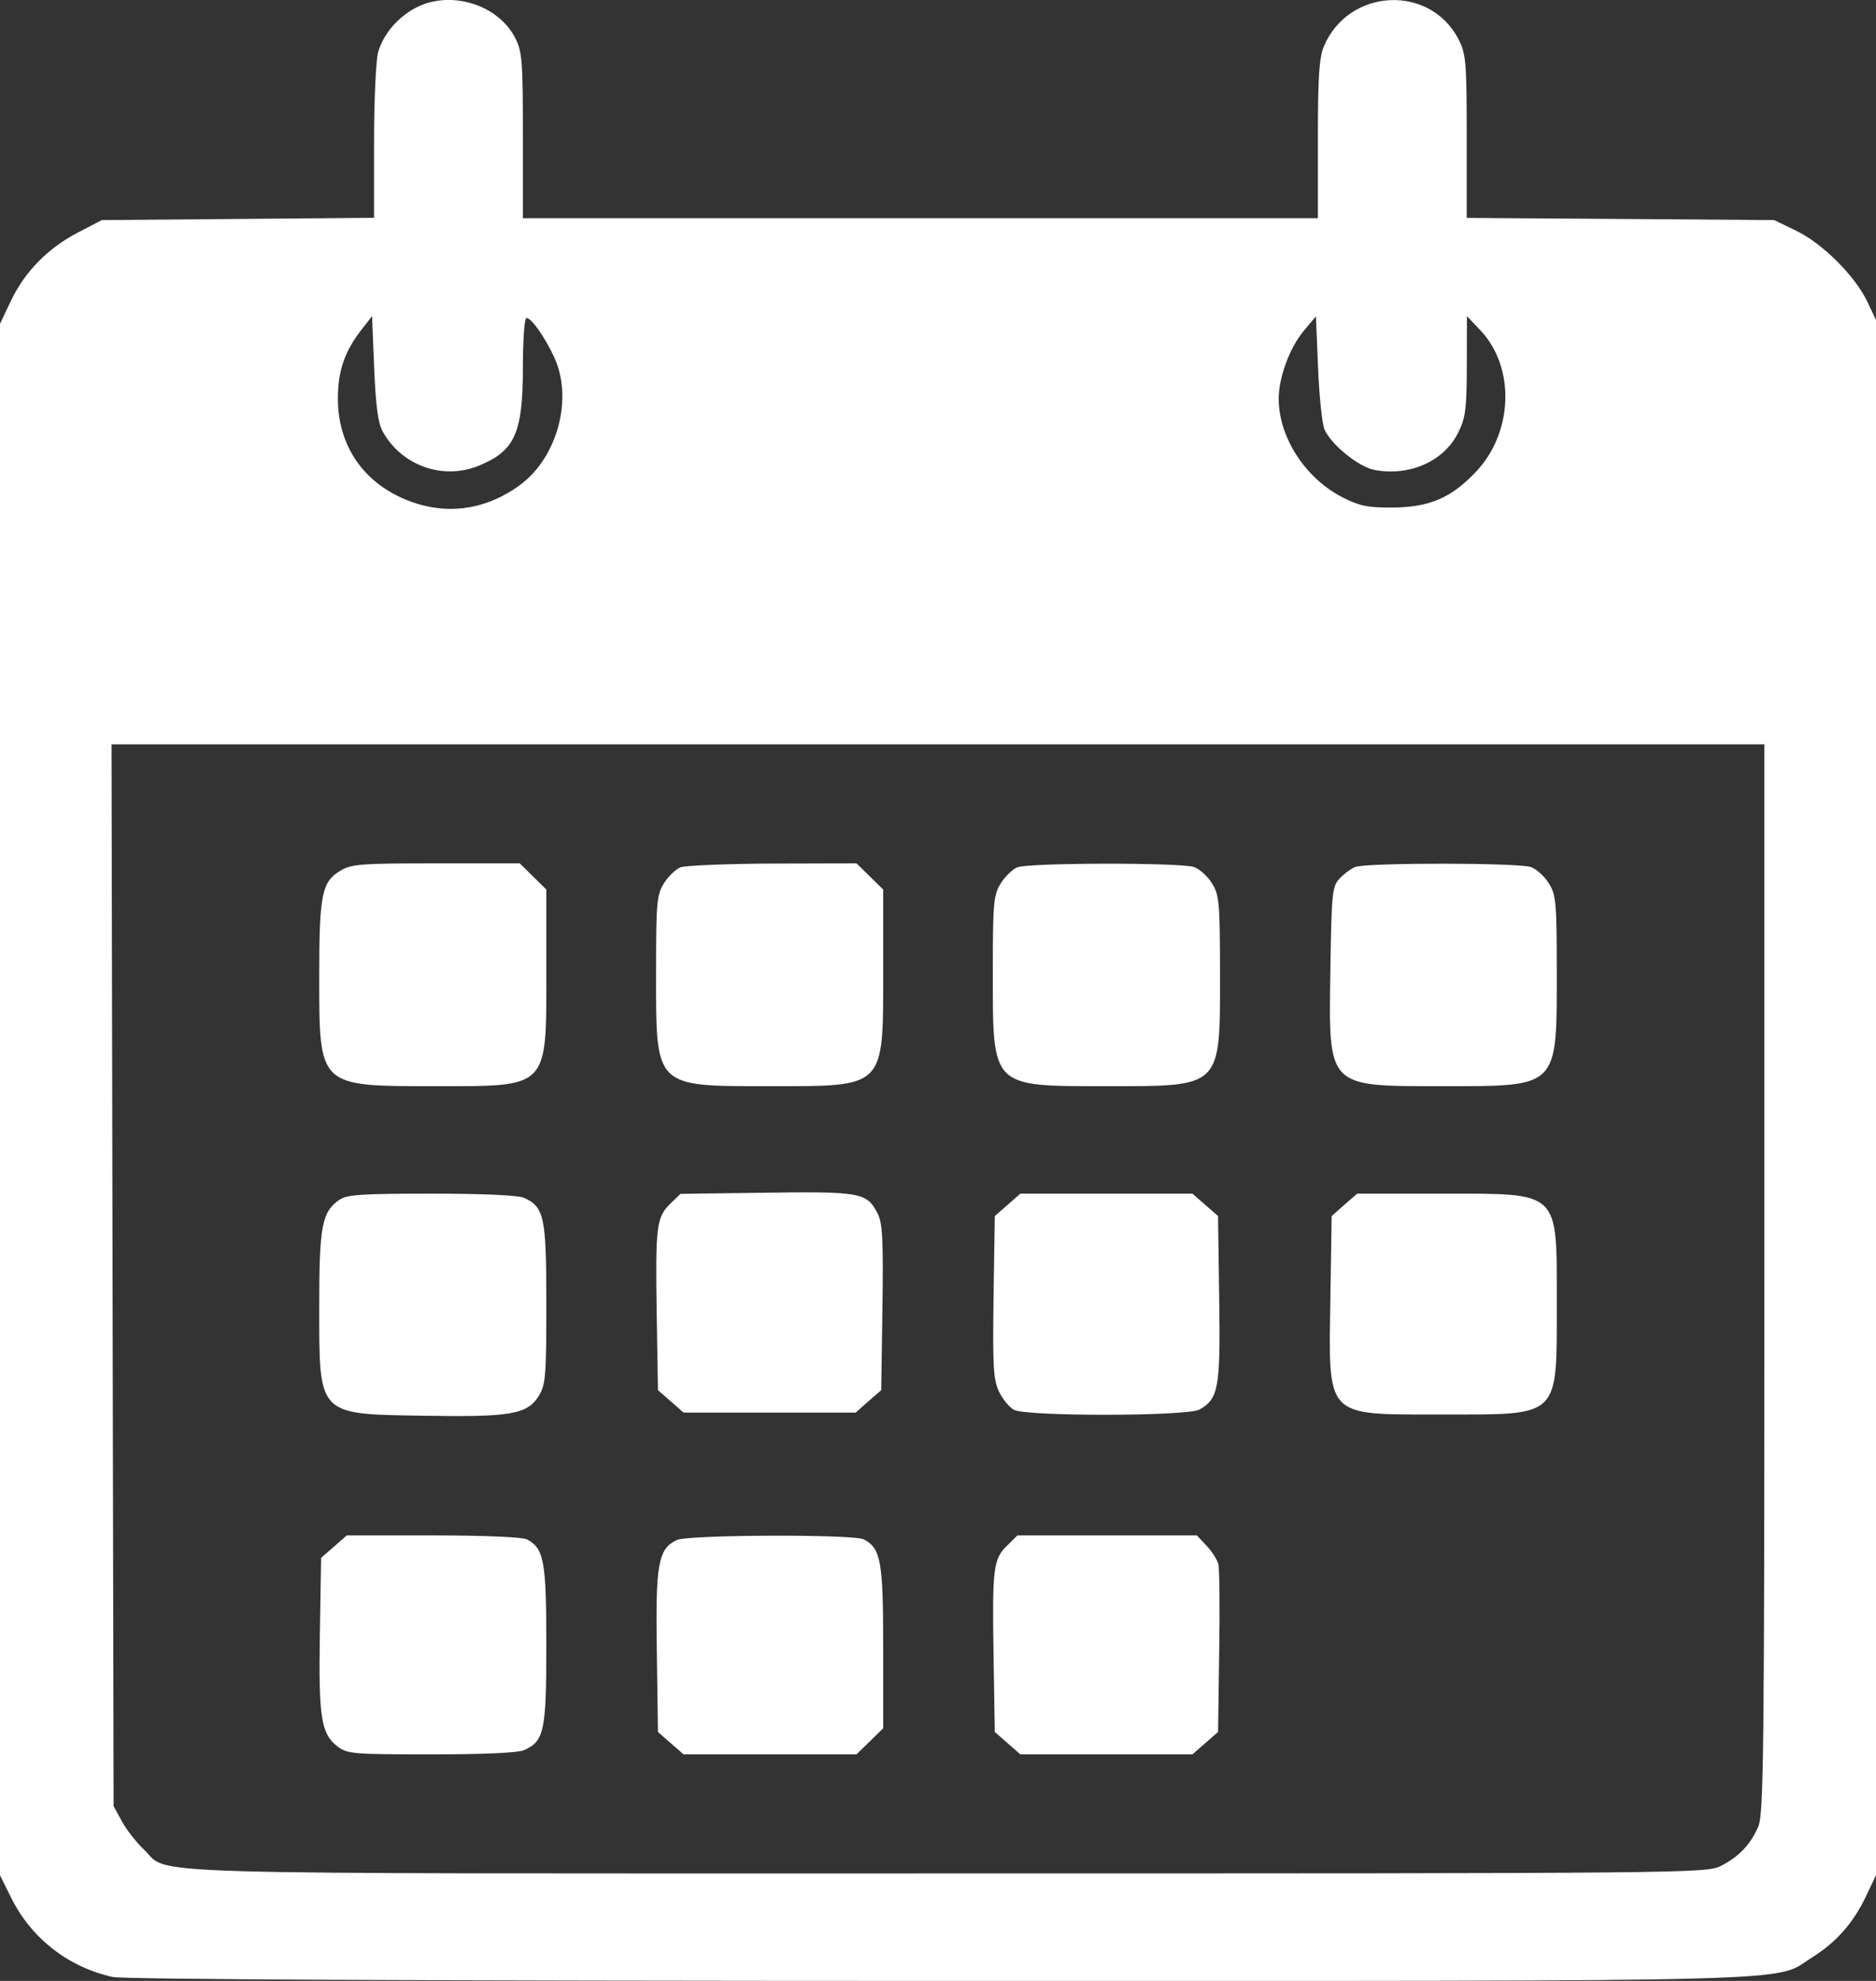 <?xml version="1.0" encoding="UTF-8"?> <svg xmlns="http://www.w3.org/2000/svg" width="18" height="19" viewBox="0 0 18 19" fill="none"><rect x="0" y="0" width="18" height="19" fill="#333333" stroke="none"/><path fill-rule="evenodd" clip-rule="evenodd" d="M4.019 0.06C3.833 0.146 3.68 0.318 3.628 0.501C3.607 0.576 3.589 0.964 3.589 1.363L3.589 2.089L2.283 2.1L0.977 2.111L0.752 2.228C0.463 2.377 0.238 2.605 0.105 2.885L0 3.106V10.547V17.987L0.11 18.208C0.303 18.593 0.653 18.866 1.079 18.962C1.182 18.986 4.017 18.999 9.002 19C17.554 19 17.005 19.015 17.388 18.774C17.619 18.629 17.781 18.445 17.902 18.192L18 17.987V10.528V3.069L17.916 2.892C17.799 2.646 17.485 2.334 17.234 2.213L17.023 2.111L15.548 2.1L14.073 2.09V1.311C14.073 0.603 14.066 0.518 13.997 0.382C13.725 -0.154 12.942 -0.117 12.703 0.443C12.657 0.552 12.645 0.737 12.645 1.336V2.093H8.831H5.017V1.299C5.017 0.576 5.01 0.493 4.941 0.36C4.78 0.051 4.346 -0.09 4.019 0.06ZM3.671 4.137C3.852 4.466 4.249 4.608 4.594 4.467C4.939 4.326 5.017 4.154 5.017 3.531C5.017 3.259 5.032 3.05 5.052 3.05C5.099 3.05 5.227 3.232 5.317 3.425C5.502 3.824 5.348 4.392 4.984 4.656C4.628 4.913 4.221 4.951 3.828 4.763C3.456 4.584 3.244 4.246 3.242 3.829C3.241 3.561 3.305 3.372 3.468 3.163L3.57 3.032L3.59 3.529C3.605 3.887 3.627 4.058 3.671 4.137ZM12.709 4.12C12.773 4.266 13.038 4.48 13.19 4.508C13.53 4.57 13.857 4.423 13.993 4.146C14.062 4.008 14.073 3.917 14.074 3.508L14.075 3.032L14.203 3.167C14.541 3.523 14.521 4.15 14.158 4.529C13.921 4.778 13.713 4.866 13.359 4.868C13.126 4.87 13.044 4.853 12.885 4.772C12.526 4.591 12.269 4.195 12.269 3.824C12.269 3.62 12.375 3.333 12.509 3.174L12.626 3.034L12.647 3.53C12.658 3.803 12.686 4.069 12.709 4.12ZM16.929 12.261C16.929 16.8 16.922 17.398 16.871 17.518C16.797 17.692 16.684 17.81 16.508 17.899C16.372 17.967 16.17 17.969 9.075 17.969C1.021 17.969 1.645 17.988 1.378 17.737C1.309 17.672 1.216 17.553 1.171 17.472L1.09 17.324L1.08 12.232L1.07 7.139H8.999H16.929V12.261ZM3.265 8.352C3.088 8.457 3.063 8.582 3.063 9.359C3.063 10.429 3.051 10.418 4.169 10.418C5.273 10.418 5.242 10.45 5.242 9.311V8.532L5.114 8.406L4.987 8.281L4.184 8.281C3.462 8.281 3.37 8.288 3.265 8.352ZM6.529 8.319C6.483 8.337 6.411 8.407 6.37 8.473C6.301 8.584 6.295 8.659 6.295 9.323C6.294 10.439 6.273 10.418 7.384 10.418C8.501 10.418 8.474 10.445 8.474 9.311V8.532L8.346 8.406L8.218 8.281L7.416 8.283C6.975 8.285 6.576 8.301 6.529 8.319ZM9.761 8.319C9.715 8.337 9.643 8.407 9.602 8.473C9.533 8.584 9.526 8.659 9.526 9.323C9.526 10.439 9.505 10.418 10.616 10.418C11.729 10.418 11.706 10.44 11.706 9.342C11.705 8.66 11.699 8.584 11.63 8.474C11.589 8.407 11.512 8.337 11.459 8.317C11.338 8.272 9.876 8.274 9.761 8.319ZM13.002 8.316C12.961 8.333 12.893 8.383 12.852 8.428C12.782 8.503 12.776 8.57 12.765 9.296C12.748 10.443 12.724 10.418 13.848 10.418C14.959 10.418 14.937 10.439 14.937 9.323C14.937 8.66 14.93 8.583 14.862 8.474C14.821 8.407 14.744 8.337 14.691 8.317C14.575 8.274 13.109 8.273 13.002 8.316ZM7.266 11.441L6.529 11.451L6.431 11.546C6.298 11.676 6.288 11.763 6.301 12.603L6.313 13.334L6.436 13.441L6.559 13.549H7.384H8.21L8.332 13.441L8.455 13.334L8.467 12.541C8.476 11.878 8.468 11.73 8.419 11.636C8.313 11.435 8.265 11.427 7.266 11.441ZM3.255 11.509C3.089 11.623 3.063 11.762 3.063 12.52C3.063 13.586 3.04 13.562 4.063 13.579C4.9 13.593 5.059 13.566 5.169 13.39C5.235 13.283 5.242 13.201 5.242 12.505C5.242 11.672 5.222 11.576 5.028 11.489C4.972 11.464 4.634 11.449 4.14 11.449C3.463 11.449 3.329 11.458 3.255 11.509ZM9.668 11.556L9.545 11.664L9.533 12.44C9.524 13.107 9.531 13.234 9.585 13.347C9.62 13.419 9.684 13.498 9.728 13.522C9.843 13.587 11.392 13.585 11.508 13.52C11.692 13.417 11.711 13.313 11.698 12.457L11.687 11.664L11.564 11.556L11.441 11.449H10.616H9.79L9.668 11.556ZM12.899 11.556L12.777 11.664L12.765 12.446C12.748 13.614 12.702 13.567 13.848 13.567C14.978 13.567 14.937 13.607 14.937 12.492C14.937 11.413 14.976 11.449 13.84 11.449H13.022L12.899 11.556ZM3.204 14.835L3.081 14.942L3.069 15.673C3.056 16.472 3.081 16.63 3.238 16.751C3.33 16.822 3.386 16.827 4.137 16.827C4.633 16.827 4.972 16.812 5.028 16.787C5.222 16.7 5.242 16.604 5.242 15.779C5.242 14.974 5.22 14.851 5.056 14.765C5.013 14.743 4.652 14.727 4.155 14.727H3.327L3.204 14.835ZM6.494 14.771C6.315 14.856 6.289 14.997 6.302 15.836L6.313 16.612L6.436 16.72L6.559 16.827H7.388H8.218L8.346 16.702L8.474 16.577V15.797C8.474 14.973 8.452 14.851 8.288 14.765C8.19 14.714 6.603 14.72 6.494 14.771ZM9.664 14.824C9.53 14.954 9.52 15.04 9.533 15.882L9.545 16.612L9.668 16.72L9.79 16.827H10.616H11.441L11.564 16.72L11.687 16.612L11.698 15.847C11.705 15.426 11.701 15.046 11.69 15.003C11.679 14.96 11.628 14.88 11.577 14.826L11.484 14.727H10.623H9.762L9.664 14.824Z" fill="white"></path></svg> 